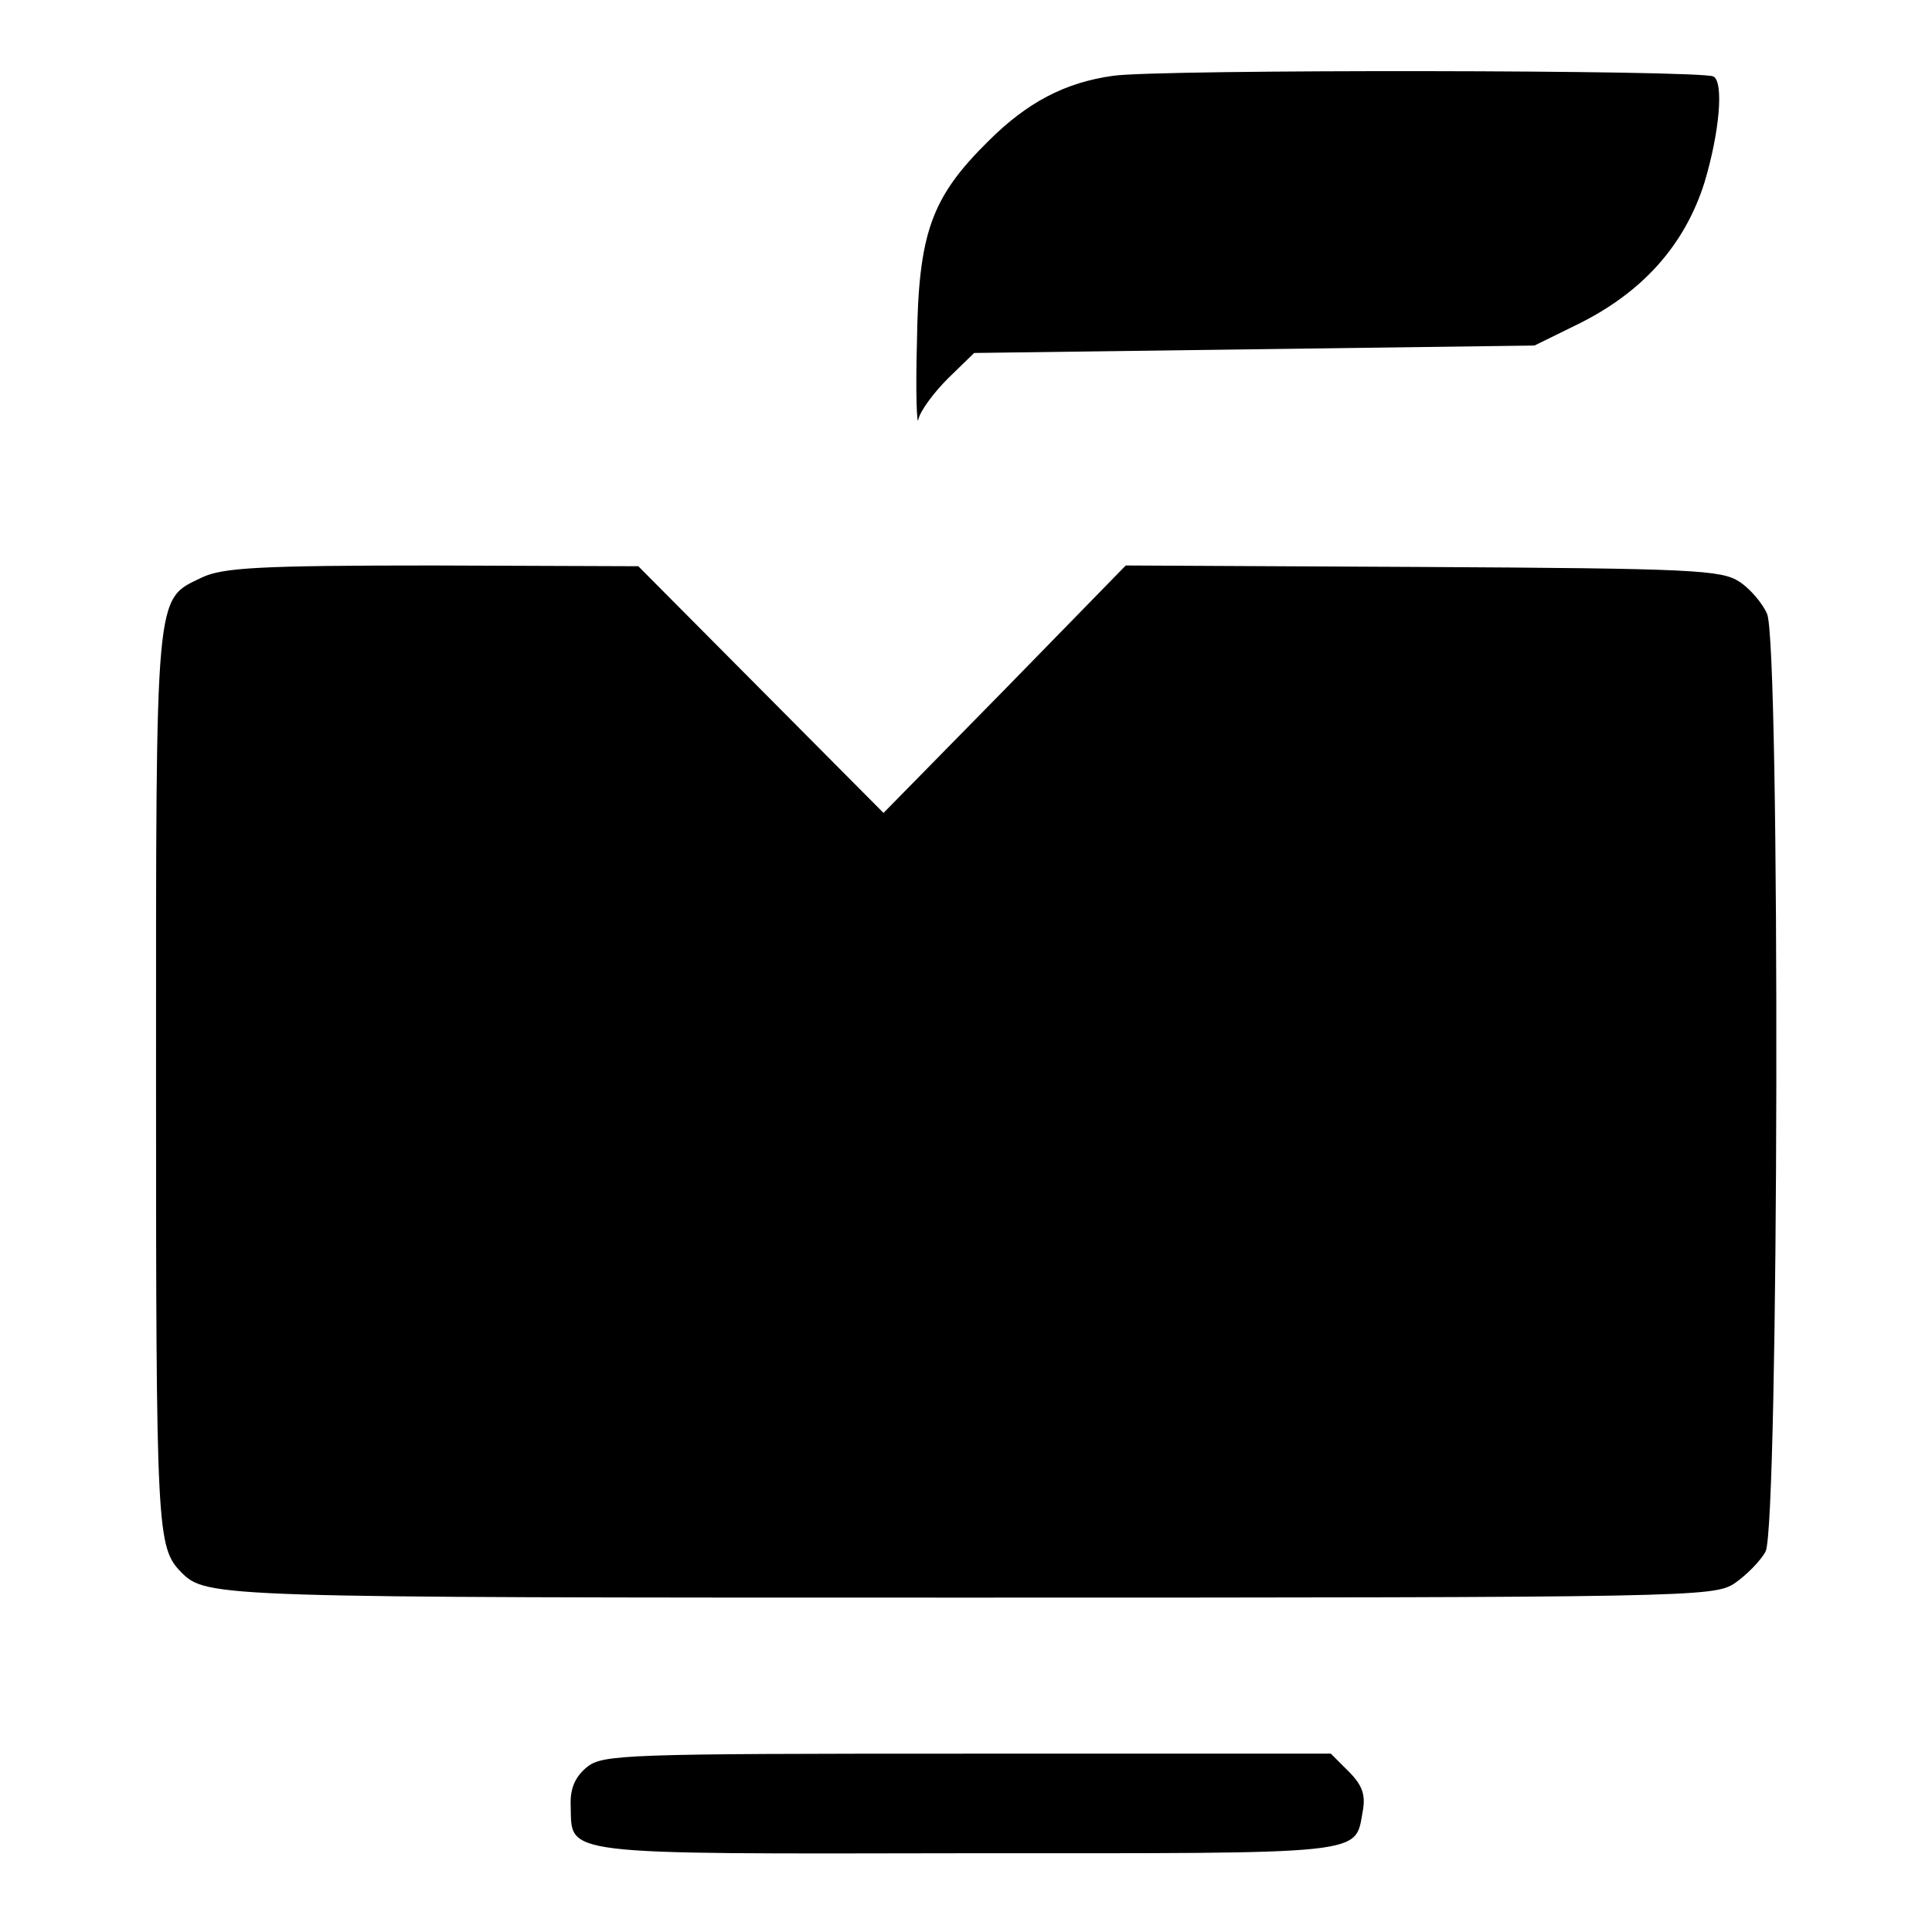 <?xml version="1.0" standalone="no"?>
<!DOCTYPE svg PUBLIC "-//W3C//DTD SVG 20010904//EN"
 "http://www.w3.org/TR/2001/REC-SVG-20010904/DTD/svg10.dtd">
<svg version="1.0" xmlns="http://www.w3.org/2000/svg"
 width="260pt" height="260pt" viewBox="0 0 260 260"
 preserveAspectRatio="xMidYMid meet">
<g transform="translate(0,260) scale(0.1,-0.1)"
fill="#000000" stroke="none">
<path d="M1498 2498 c-65 -9 -116 -36 -168 -88 -77 -76 -94 -124 -96 -270 -2
-69 0 -116 2 -104 3 12 21 36 40 55 l35 34 377 5 377 5 55 27 c89 43 147 107
174 193 20 67 26 134 12 142 -14 9 -747 10 -808 1z"/>
<path d="M272 1823 c-64 -31 -62 -10 -62 -678 0 -608 1 -627 34 -661 34 -34
46 -34 1058 -34 975 0 1004 1 1032 19 16 11 35 30 42 43 18 32 20 1224 2 1262
-6 14 -23 34 -37 43 -24 16 -62 18 -426 20 l-400 2 -163 -167 -163 -166 -165
166 -165 166 -277 1 c-234 0 -282 -3 -310 -16z"/>
<path d="M790 222 c-16 -13 -23 -29 -22 -52 2 -67 -22 -65 532 -64 546 0 523
-3 534 57 4 22 -1 35 -19 53 l-24 24 -489 0 c-460 0 -491 -1 -512 -18z"/>
</g>
</svg>
